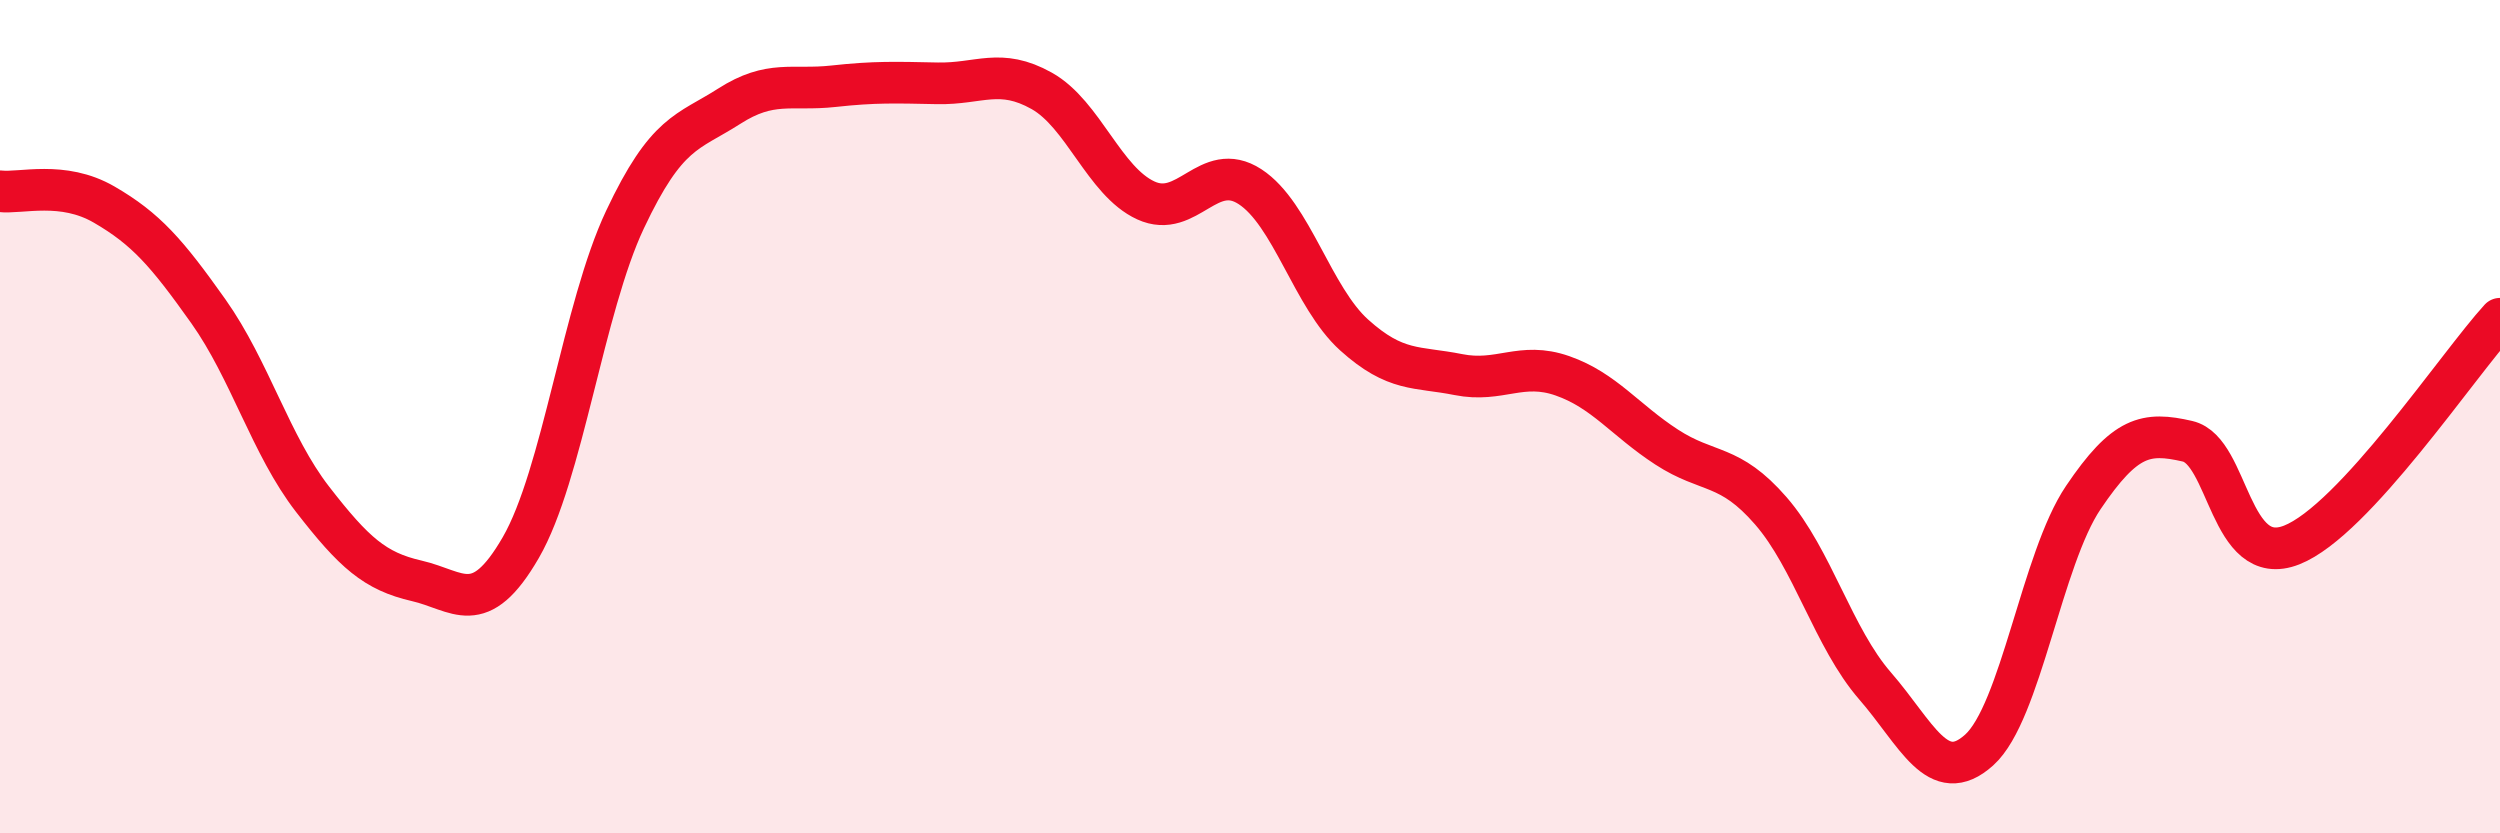 
    <svg width="60" height="20" viewBox="0 0 60 20" xmlns="http://www.w3.org/2000/svg">
      <path
        d="M 0,4.59 C 0.5,4.65 1.5,4.33 2.5,4.91 C 3.5,5.49 4,6.06 5,7.47 C 6,8.88 6.5,10.69 7.5,11.98 C 8.5,13.27 9,13.71 10,13.94 C 11,14.17 11.5,14.87 12.5,13.14 C 13.5,11.41 14,7.39 15,5.27 C 16,3.15 16.5,3.19 17.5,2.55 C 18.5,1.91 19,2.18 20,2.07 C 21,1.96 21.5,1.98 22.5,2 C 23.5,2.02 24,1.62 25,2.18 C 26,2.74 26.5,4.35 27.5,4.81 C 28.5,5.27 29,3.83 30,4.48 C 31,5.13 31.5,7.14 32.5,8.04 C 33.5,8.94 34,8.79 35,8.99 C 36,9.19 36.5,8.67 37.5,9.02 C 38.5,9.37 39,10.08 40,10.73 C 41,11.38 41.5,11.11 42.5,12.26 C 43.5,13.41 44,15.31 45,16.46 C 46,17.61 46.5,18.9 47.5,18 C 48.5,17.1 49,13.42 50,11.94 C 51,10.46 51.5,10.36 52.5,10.59 C 53.5,10.82 53.5,13.67 55,13.08 C 56.5,12.49 59,8.74 60,7.65L60 20L0 20Z"
        fill="#EB0A25"
        opacity="0.1"
        stroke-linecap="round"
        stroke-linejoin="round"
      />
      <path
        d="M 0,4.59 C 0.5,4.65 1.5,4.33 2.5,4.91 C 3.5,5.49 4,6.06 5,7.47 C 6,8.88 6.5,10.69 7.5,11.98 C 8.5,13.27 9,13.71 10,13.94 C 11,14.17 11.5,14.87 12.5,13.14 C 13.5,11.41 14,7.39 15,5.27 C 16,3.15 16.5,3.19 17.5,2.55 C 18.5,1.91 19,2.18 20,2.07 C 21,1.96 21.5,1.98 22.5,2 C 23.5,2.02 24,1.62 25,2.18 C 26,2.74 26.5,4.35 27.5,4.81 C 28.5,5.27 29,3.83 30,4.48 C 31,5.13 31.5,7.14 32.5,8.04 C 33.5,8.94 34,8.79 35,8.99 C 36,9.19 36.5,8.67 37.5,9.02 C 38.5,9.37 39,10.08 40,10.73 C 41,11.38 41.5,11.11 42.5,12.26 C 43.5,13.41 44,15.31 45,16.46 C 46,17.61 46.5,18.9 47.5,18 C 48.5,17.1 49,13.42 50,11.94 C 51,10.46 51.5,10.36 52.5,10.59 C 53.5,10.82 53.5,13.67 55,13.08 C 56.5,12.49 59,8.74 60,7.65"
        stroke="#EB0A25"
        stroke-width="1"
        fill="none"
        stroke-linecap="round"
        stroke-linejoin="round"
      />
    </svg>
  